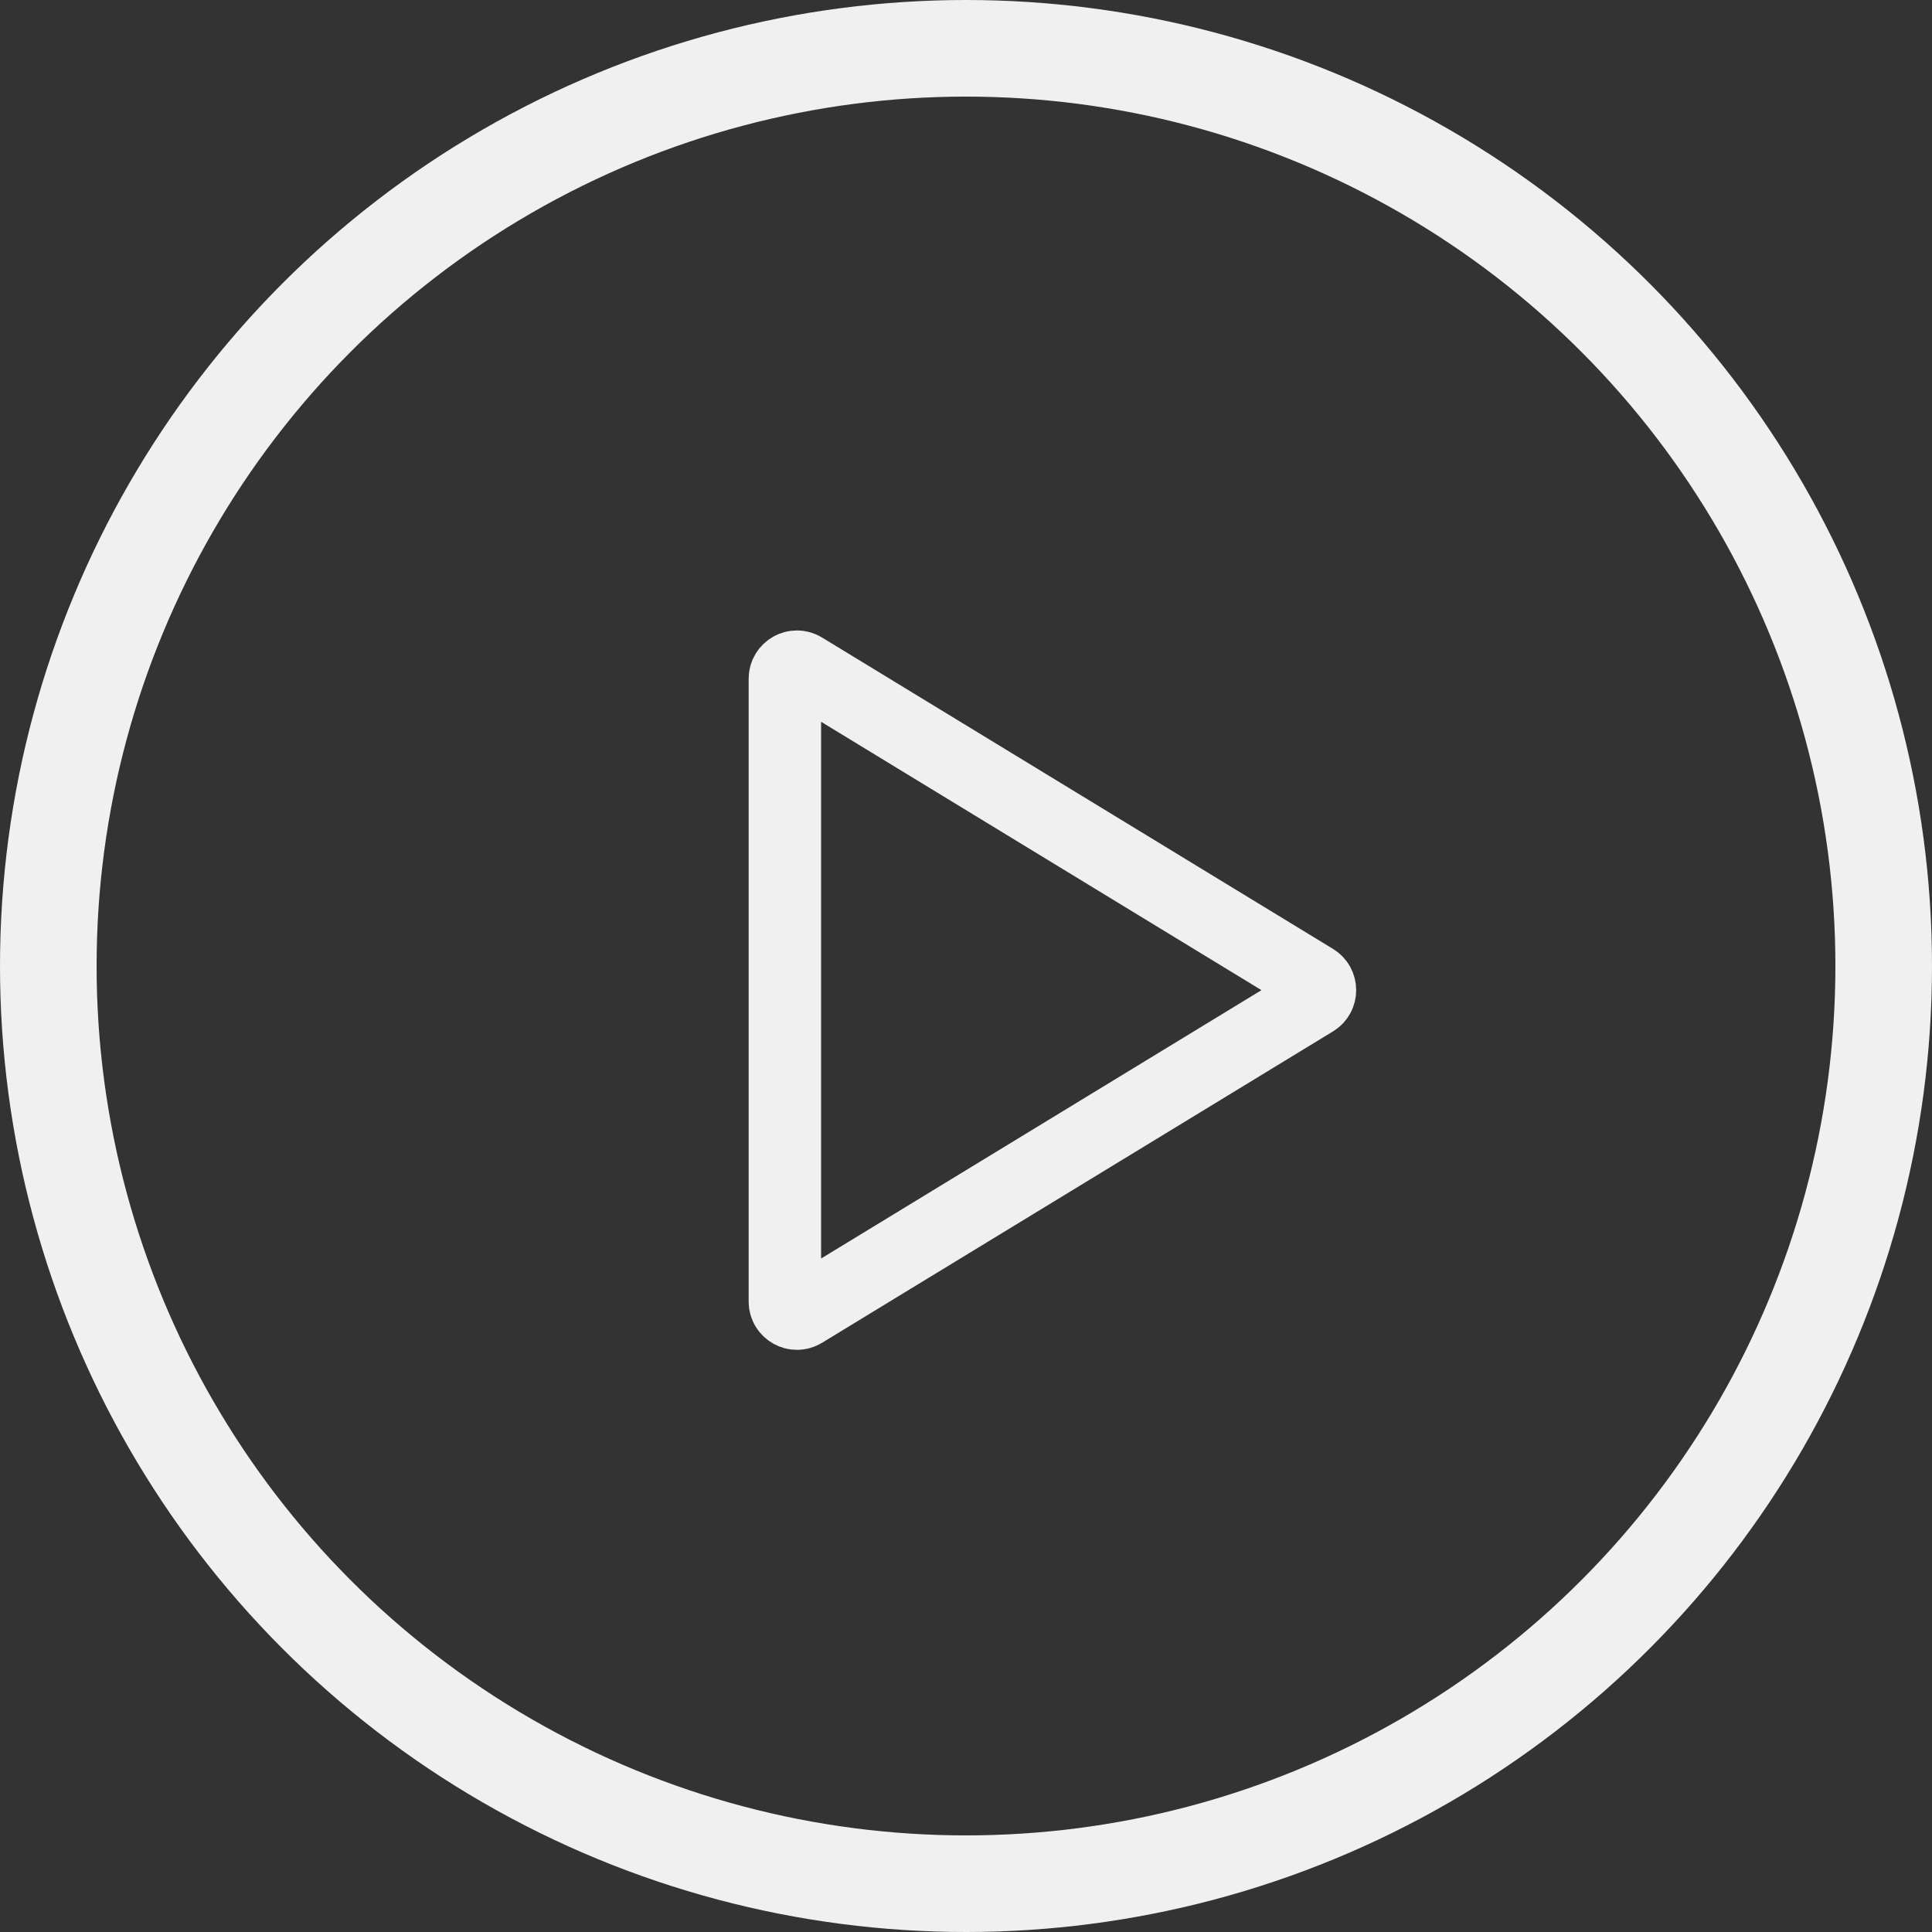 <svg xmlns="http://www.w3.org/2000/svg" fill="none" viewBox="0 0 40 40" height="40" width="40">
<rect x="0" y="0" width="40" height="40" fill="#333333" stroke="none"/>
<circle stroke-width="2" stroke="#F0F0F0" r="19" cy="20" cx="20"></circle>
<path stroke-width="1.5" stroke="#F0F0F0" d="M27.209 20.287C27.368 20.384 27.368 20.616 27.209 20.713L16.63 27.16C16.463 27.262 16.25 27.142 16.25 26.947L16.25 14.053C16.25 13.858 16.463 13.738 16.63 13.84L27.209 20.287Z"></path>
</svg>
